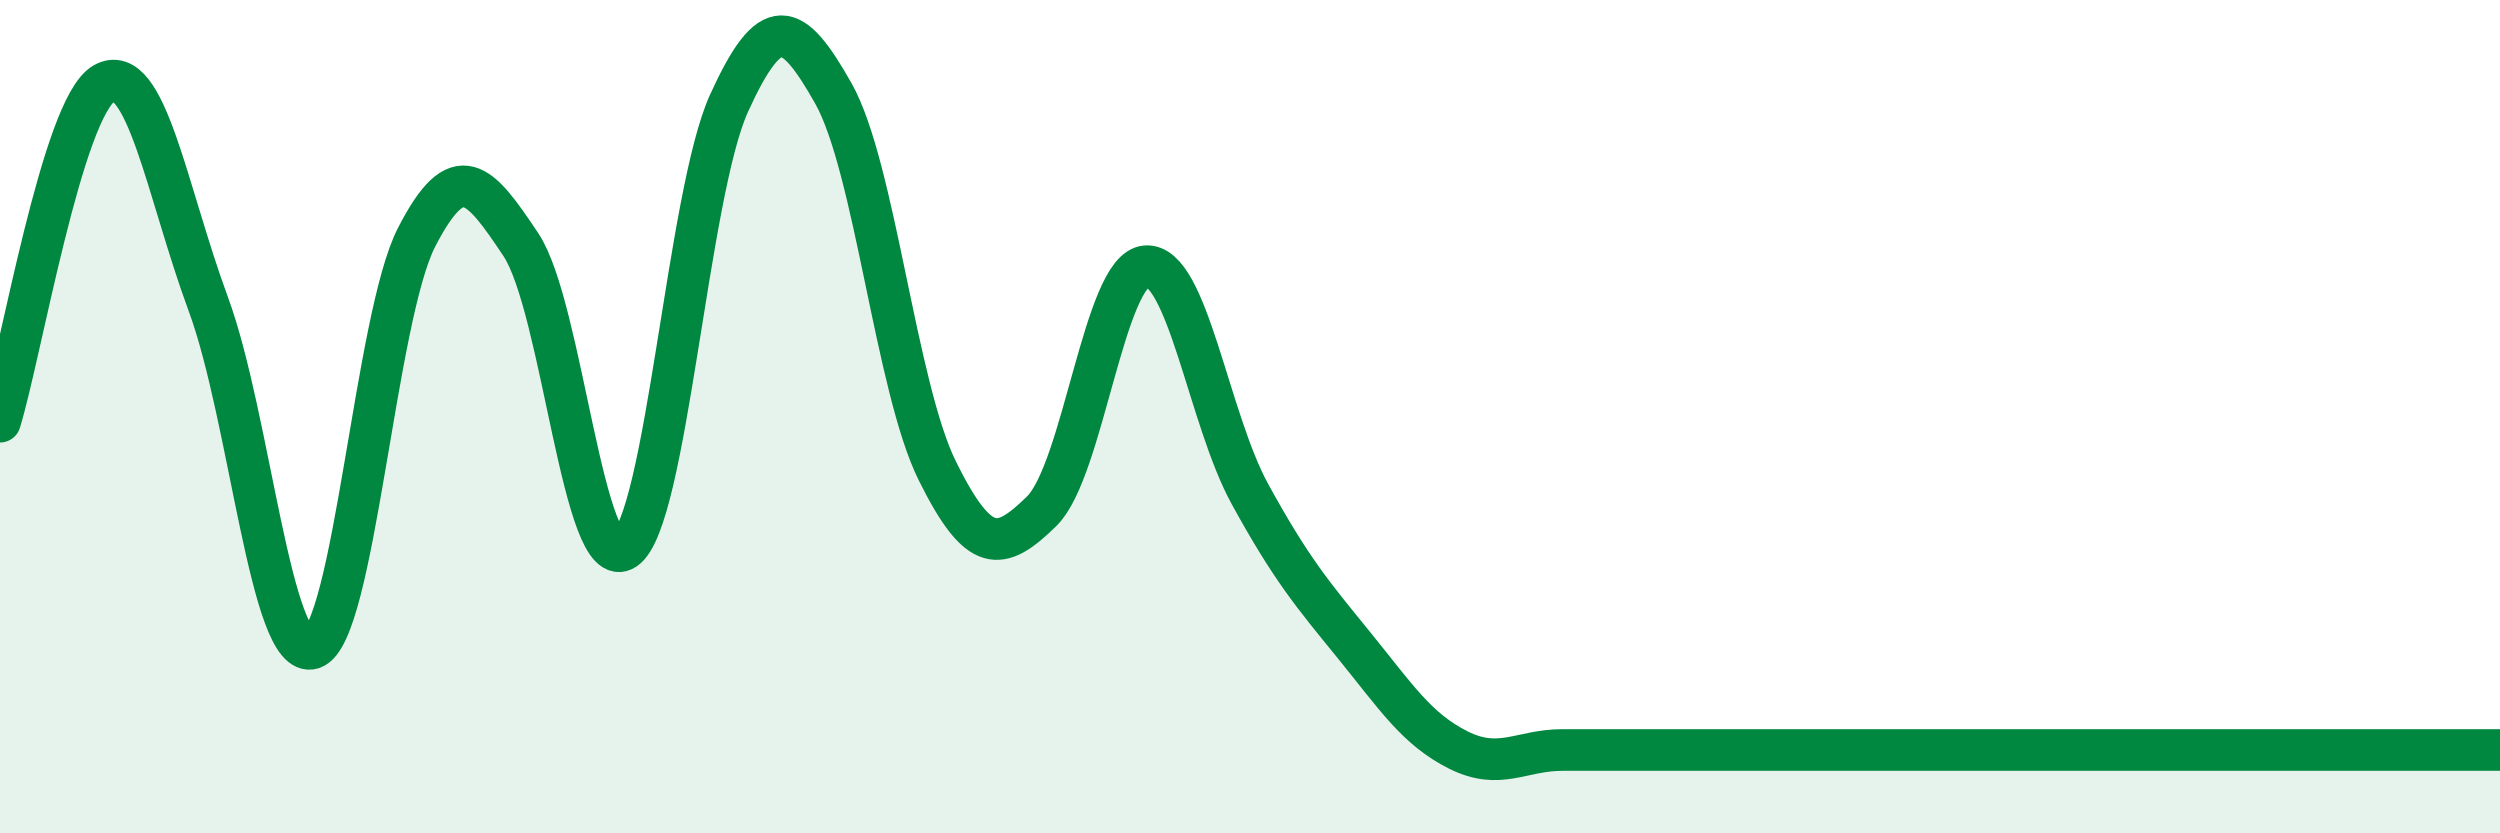 
    <svg width="60" height="20" viewBox="0 0 60 20" xmlns="http://www.w3.org/2000/svg">
      <path
        d="M 0,10.12 C 0.5,8.5 1.5,2.56 2.5,2 C 3.5,1.44 4,4.59 5,7.3 C 6,10.01 6.5,15.88 7.5,15.56 C 8.5,15.24 9,7.63 10,5.69 C 11,3.75 11.5,4.37 12.5,5.87 C 13.5,7.37 14,13.86 15,13.18 C 16,12.5 16.5,4.66 17.5,2.47 C 18.5,0.28 19,0.47 20,2.24 C 21,4.01 21.5,9.3 22.5,11.31 C 23.5,13.32 24,13.25 25,12.27 C 26,11.29 26.5,6.47 27.5,6.39 C 28.5,6.31 29,10.04 30,11.86 C 31,13.68 31.5,14.26 32.5,15.49 C 33.5,16.72 34,17.5 35,18 C 36,18.5 36.5,18 37.5,18 C 38.5,18 39,18 40,18 C 41,18 41.5,18 42.5,18 C 43.5,18 44,18 45,18 C 46,18 46.5,18 47.5,18 C 48.5,18 49,18 50,18 C 51,18 51.5,18 52.5,18 C 53.5,18 53.5,18 55,18 C 56.5,18 59,18 60,18L60 20L0 20Z"
        fill="#008740"
        opacity="0.1"
        stroke-linecap="round"
        stroke-linejoin="round"
      />
      <path
        d="M 0,10.12 C 0.5,8.5 1.5,2.56 2.5,2 C 3.5,1.44 4,4.59 5,7.3 C 6,10.01 6.5,15.88 7.5,15.56 C 8.5,15.24 9,7.63 10,5.69 C 11,3.75 11.5,4.37 12.5,5.87 C 13.5,7.37 14,13.86 15,13.18 C 16,12.5 16.5,4.66 17.5,2.47 C 18.5,0.28 19,0.47 20,2.24 C 21,4.01 21.5,9.3 22.5,11.31 C 23.5,13.32 24,13.25 25,12.27 C 26,11.29 26.5,6.47 27.5,6.39 C 28.5,6.31 29,10.04 30,11.86 C 31,13.68 31.5,14.26 32.5,15.49 C 33.5,16.72 34,17.5 35,18 C 36,18.5 36.5,18 37.5,18 C 38.5,18 39,18 40,18 C 41,18 41.5,18 42.5,18 C 43.5,18 44,18 45,18 C 46,18 46.5,18 47.5,18 C 48.5,18 49,18 50,18 C 51,18 51.5,18 52.5,18 C 53.5,18 53.5,18 55,18 C 56.5,18 59,18 60,18"
        stroke="#008740"
        stroke-width="1"
        fill="none"
        stroke-linecap="round"
        stroke-linejoin="round"
      />
    </svg>
  